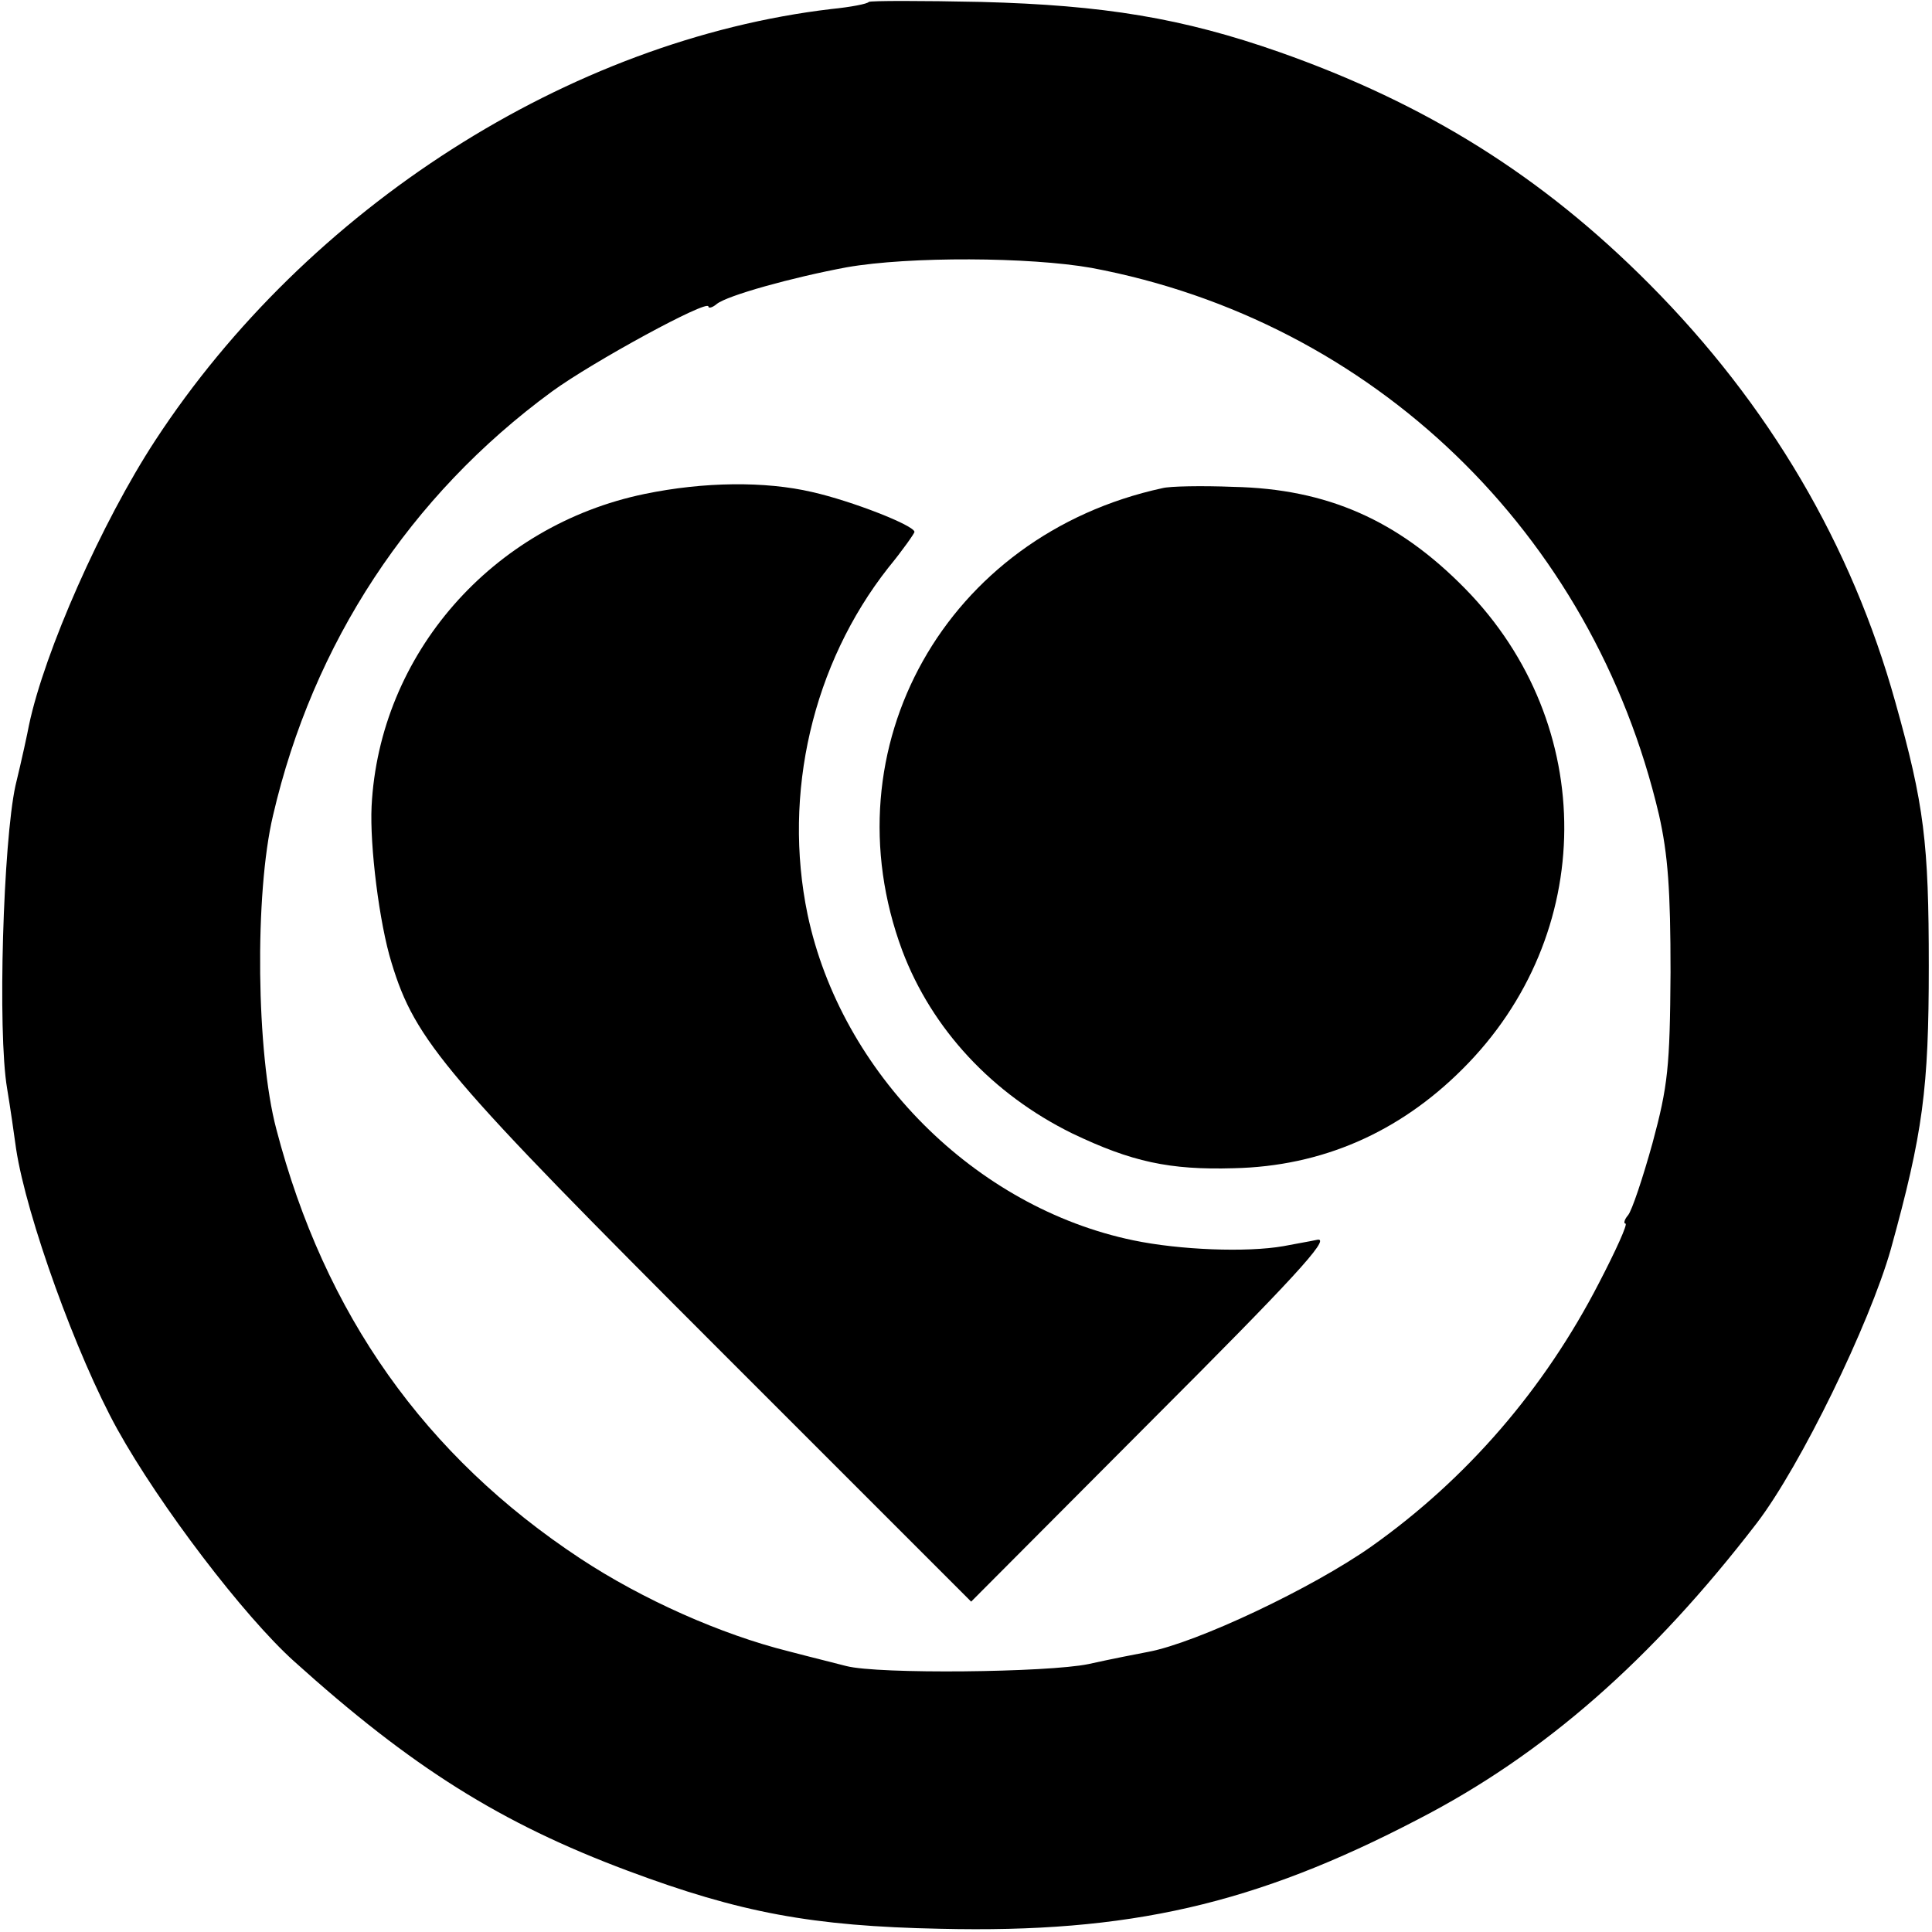 <svg version="1" xmlns="http://www.w3.org/2000/svg" width="400" height="400" viewBox="0 0 300 300"><path d="M134.9.3c-.2.3-2.8.8-5.8 1.1-40.7 4.8-81.4 30.9-105 67-8.3 12.7-17.2 32.8-19.6 44.2-.2 1.1-1.1 5.3-2.1 9.4-1.9 8.7-2.8 38.2-1.3 47 .5 3 1.1 7.2 1.4 9.4 1.6 10.5 9.4 32.1 15.7 43.5 6.6 11.9 19.7 29.1 27.5 36.1 18.2 16.4 32 25.1 51.8 32.5 17.4 6.5 28.6 8.6 48.5 9 29.3.7 48.9-3.8 74.2-17 19.6-10.1 36.3-24.8 52.6-46 6.8-8.9 17.5-30.9 20.8-42.5 5-18.1 5.9-24.9 5.9-44s-.7-25-5.2-41c-6.8-24.4-19.6-46.2-38.2-64.9-16.7-16.8-34.7-28-57.4-36C183.6 2.8 171.4.8 152.4.3c-9.3-.2-17.2-.2-17.5 0zm34.6 41.3c43.7 8.2 77.8 41.1 88.1 84.9 1.4 6.2 1.8 11.7 1.8 24.5-.1 14.7-.4 17.6-2.8 26.5-1.5 5.4-3.2 10.5-3.8 11.2-.6.7-.7 1.3-.4 1.3.4 0-1.5 4.2-4.1 9.2-8.5 16.5-20.5 30.4-35.3 40.9-9.2 6.5-27.2 15-34.7 16.4-1.6.3-5.7 1.1-9.3 1.9-6.3 1.3-32.6 1.6-37.6.3-1.1-.3-5.2-1.3-9-2.3-10.4-2.6-22.6-8-32.3-14.4-24.1-15.9-39.7-37.9-47.2-66.7-3.1-11.7-3.4-36.5-.5-48.7C48.6 99.9 63.6 77 85.7 60.8 92 56.2 110 46.4 110 47.6c0 .3.6.2 1.3-.4 1.6-1.3 11.6-4.1 20.2-5.7 9.7-1.7 28.4-1.6 38 .1z"/><path d="M100.1 76.7c-23.7 4.9-41.2 24.9-42.4 48.5-.3 6.1 1.2 18.2 3.1 24.3 3.7 12.2 8.4 17.6 51.7 60.9l38.3 38.3 28.2-28.3c21.5-21.5 27.7-28.2 25.6-27.9-1.4.3-3.8.7-5.3 1-5.7 1-16.1.6-23.3-.9-24.6-5.1-45.4-26-50.6-50.6-3.9-18.8.8-38.9 12.5-53.8 2.3-2.8 4.1-5.4 4.1-5.6 0-1-9.7-4.8-15.9-6.2-7.3-1.7-16.8-1.6-26 .3z"/><path d="M180.5 75.8c-33.6 7.3-52.1 40.3-40.4 71.8 4.6 12.2 14 22.3 26.4 28.4 9.2 4.4 15.1 5.7 25.1 5.4 13.6-.3 25.6-5.5 35.5-15.4 20.9-20.8 21.1-53.5.4-74.6-10.4-10.6-21.4-15.5-36-15.8-4.9-.2-9.9-.1-11 .2z"/></svg>